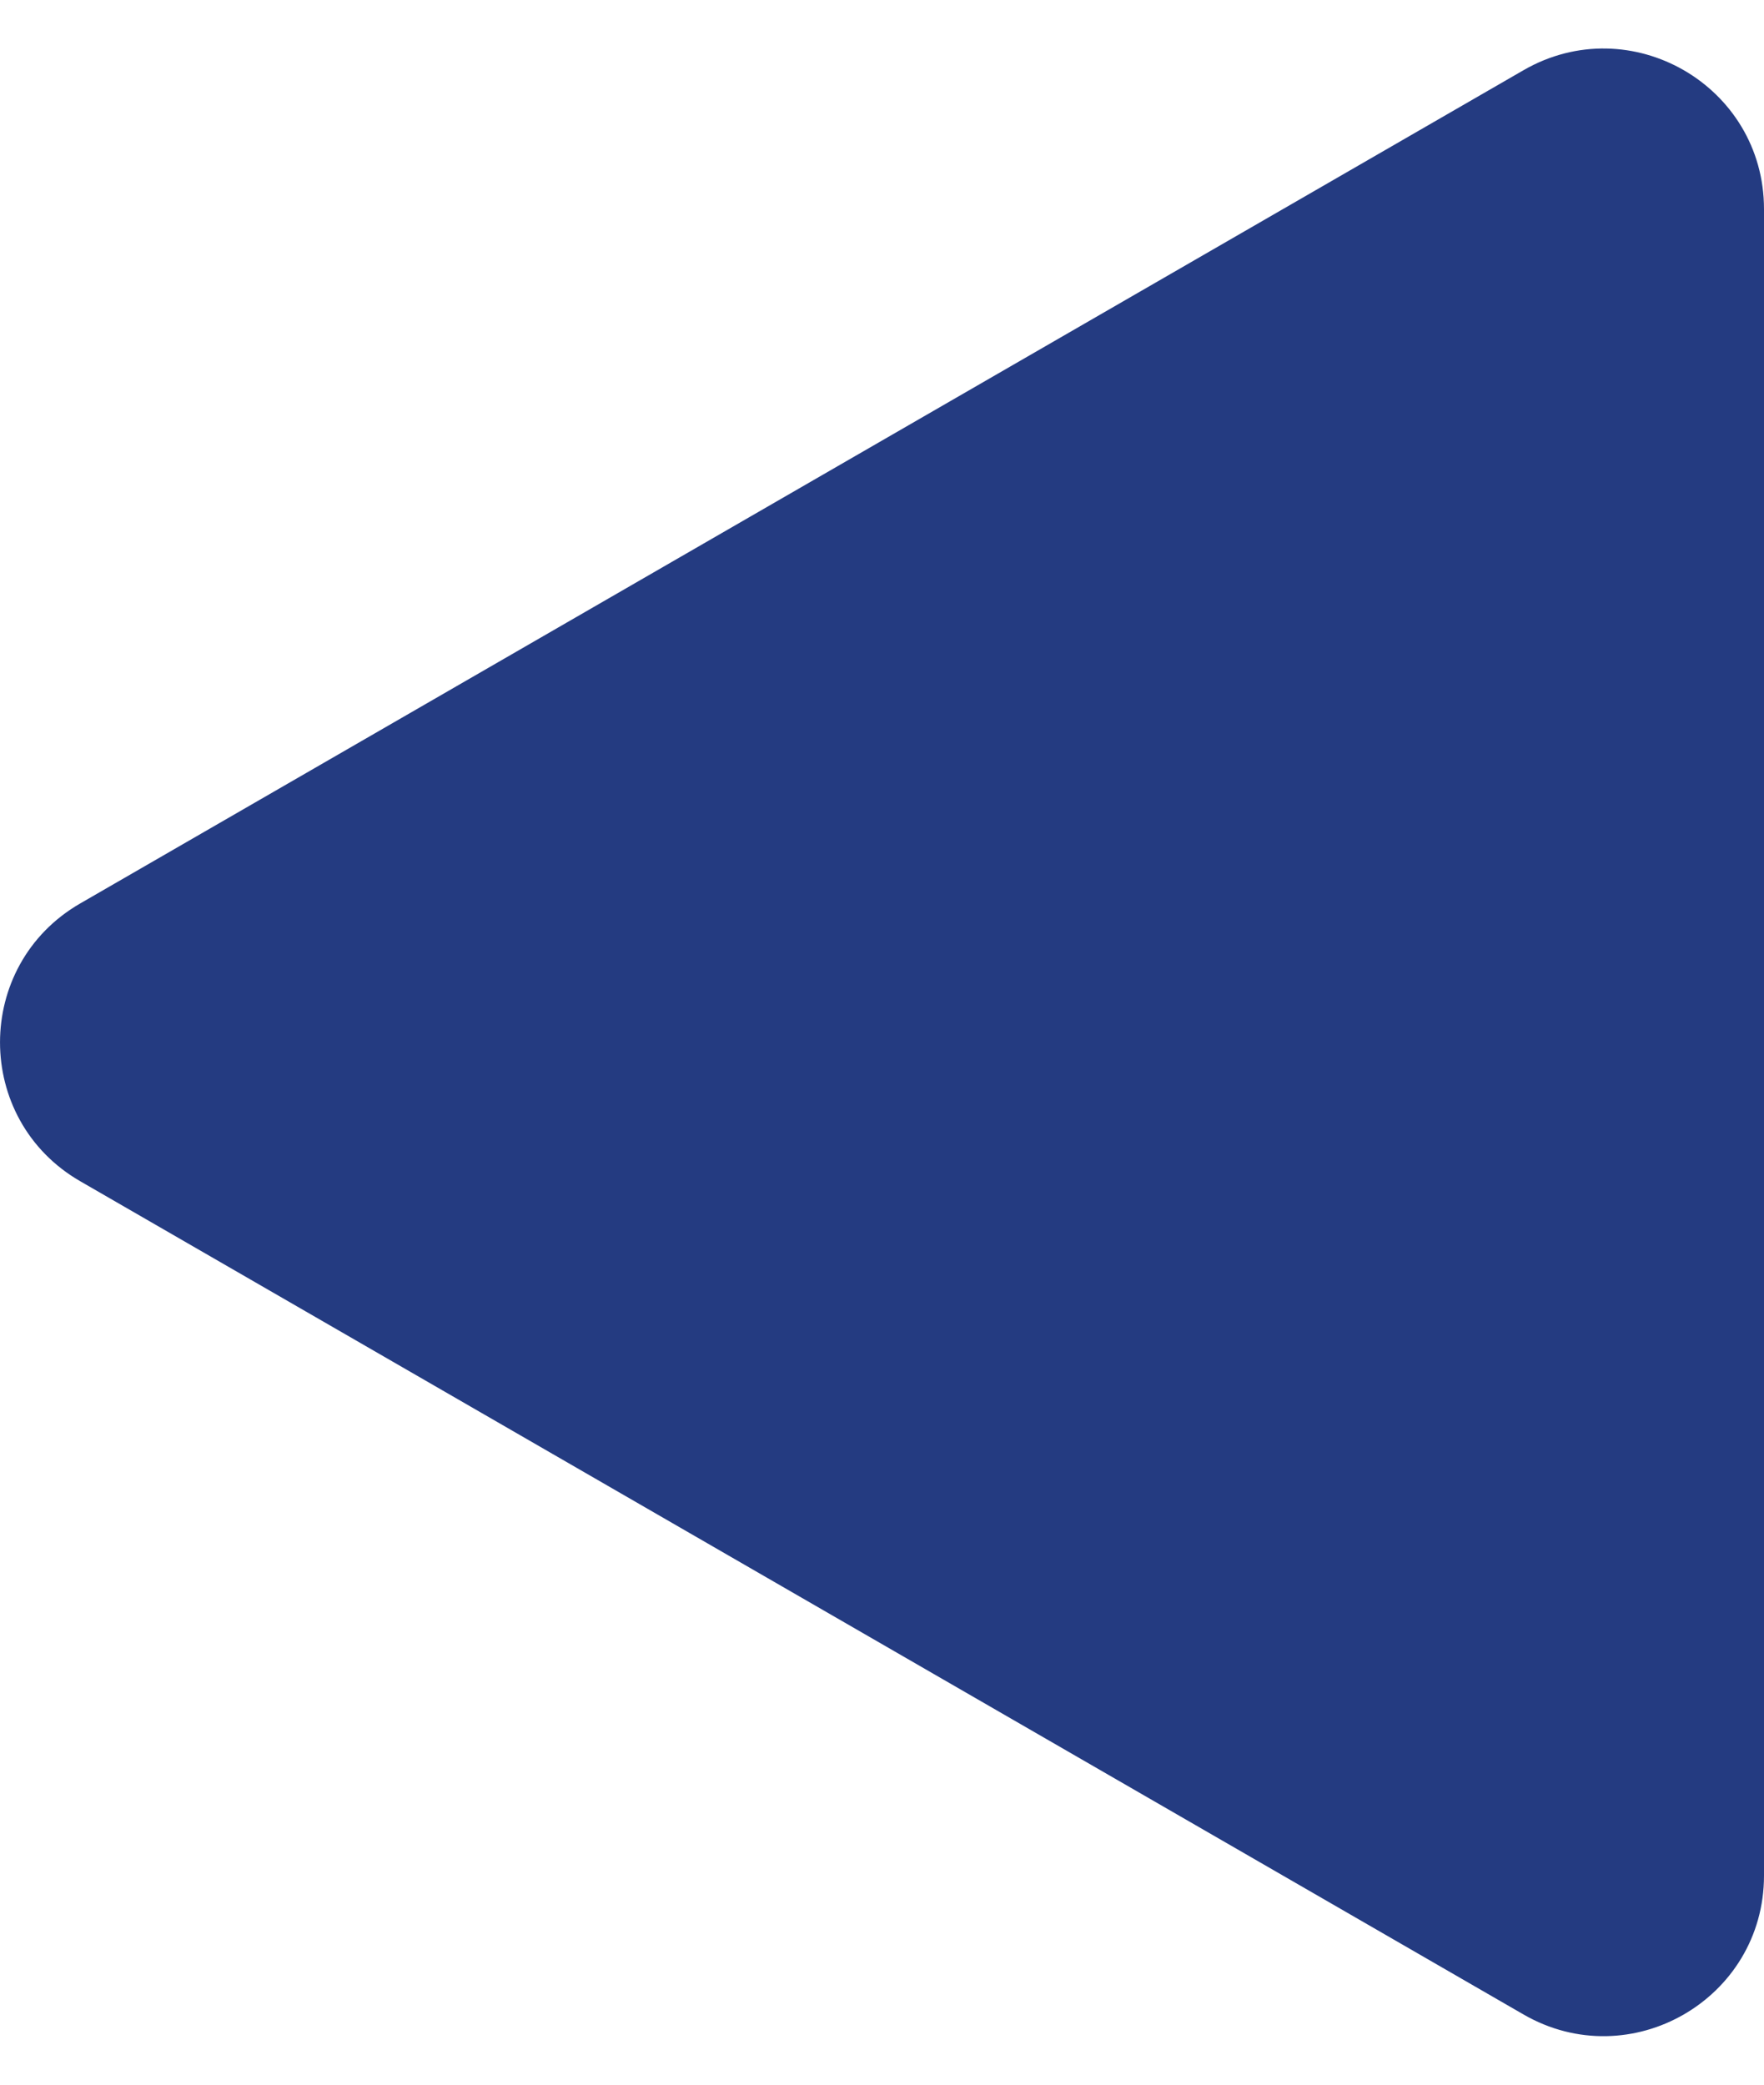 <svg width="22" height="26" viewBox="0 0 22 26" fill="none" xmlns="http://www.w3.org/2000/svg">
    <path d="M1 14.732C-0.333 13.962 -0.333 12.038 1 11.268L19 0.876C20.333 0.106 22 1.068 22 2.608L22 23.392C22 24.932 20.333 25.894 19 25.124L1 14.732Z" fill="#243B81"/>
</svg>
